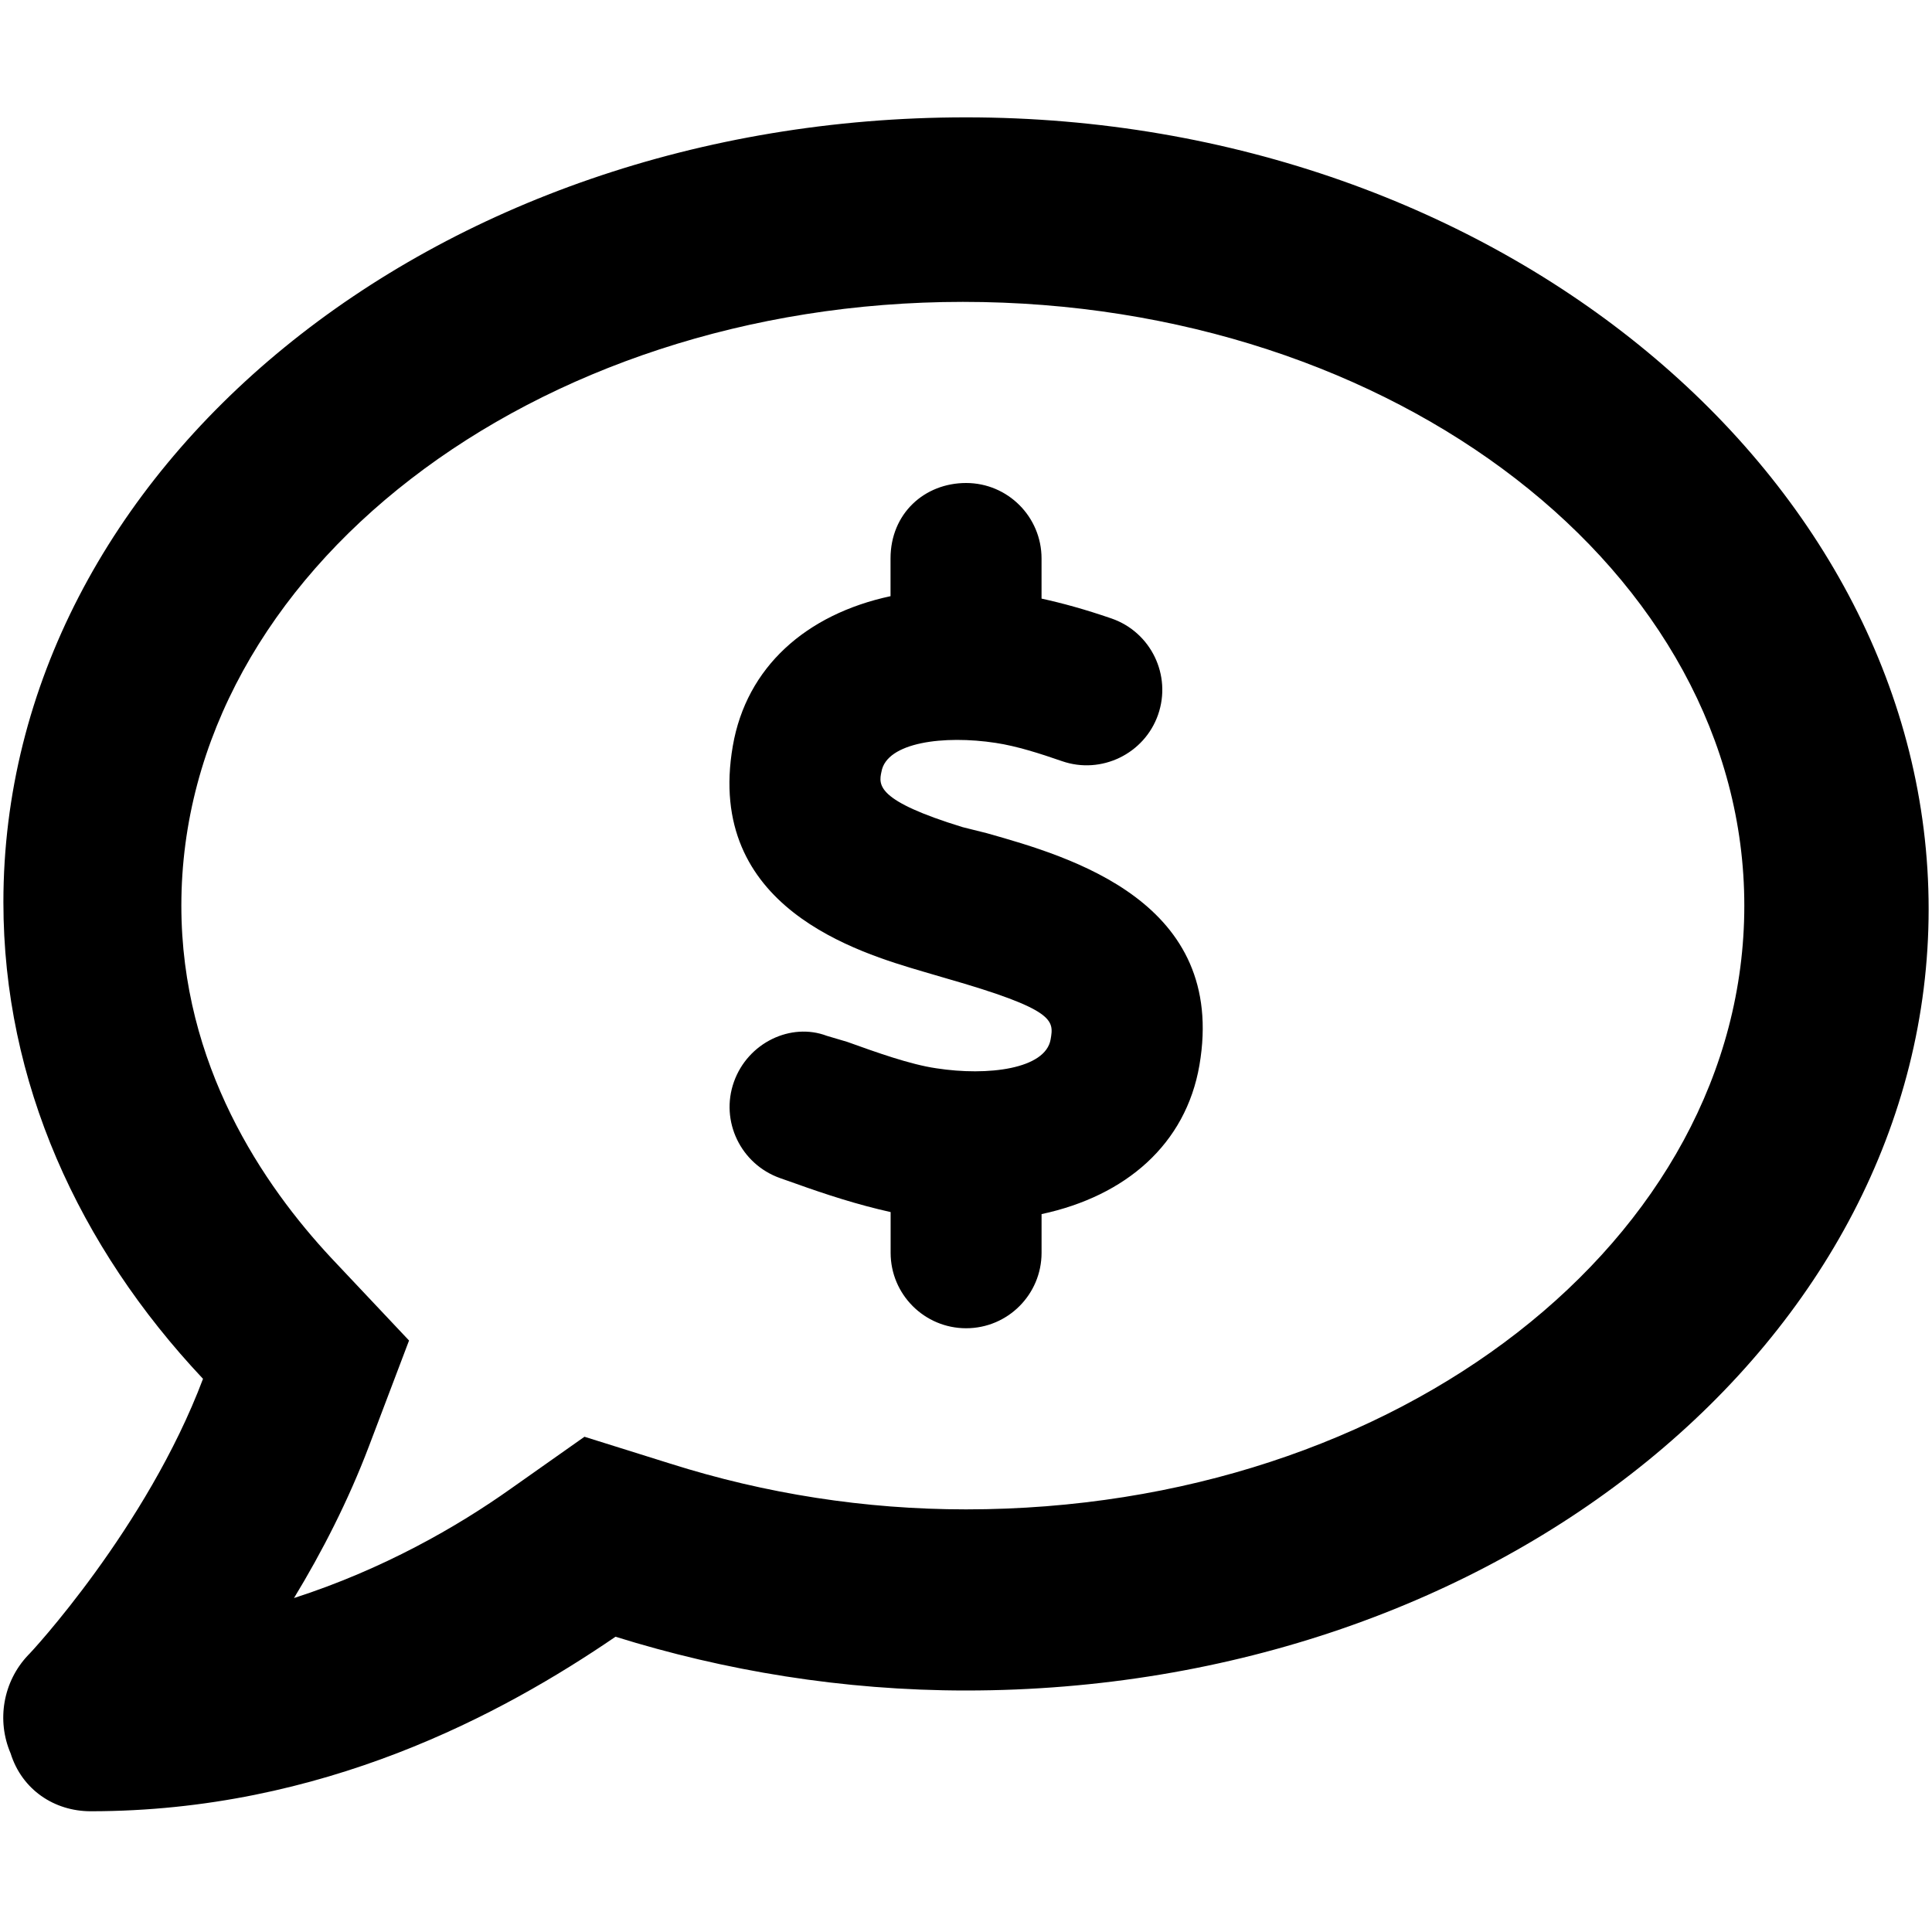 <svg xmlns="http://www.w3.org/2000/svg" viewBox="0 0 512 512"><!--! Font Awesome Pro 6.1.1 by @fontawesome - https://fontawesome.com License - https://fontawesome.com/license (Commercial License) Copyright 2022 Fonticons, Inc. --><path d="M256 31.1c-141.4 0-255.1 93.13-255.1 208c0 47.62 19.91 91.25 52.9 126.3c-14.87 39.5-45.87 72.88-46.37 73.25c-6.623 7-8.374 17.25-4.624 26C5.816 474.3 14.4 480 24.02 480c61.49 0 109.1-25.75 139.1-46.25c28.87 9 60.14 14.25 92.89 14.25c141.4 0 255.1-93.13 255.1-207.1S397.4 31.1 256 31.1zM256 400c-26.75 0-53.12-4.125-78.36-12.12l-22.75-7.125L135.4 394.5c-14.25 10.12-33.87 21.38-57.49 29c7.373-12.12 14.37-25.75 19.87-40.25l10.62-28l-20.62-21.88C69.81 314.1 48.06 282.3 48.06 240c0-88.25 93.24-160 207.1-160c114.7 0 207.1 71.75 207.1 160S370.8 400 256 400zM261.5 220.8L255.1 219.2C232.3 212.2 232.8 208.1 233.6 204.5c1.375-7.812 16.59-9.719 30.27-7.625c5.594 .844 11.73 2.812 17.59 4.844c10.39 3.594 21.83-1.938 25.45-12.34c3.625-10.44-1.891-21.84-12.33-25.47c-7.219-2.484-13.11-4.078-18.56-5.273V148c0-11.03-8.946-20-19.99-20S236 136.1 236 148v9.992C213.6 162.8 197.8 176.8 194.2 197.7C186.8 240.5 227.4 252.4 244.7 257.5L250.5 259.2c29.28 8.375 28.8 11.19 27.92 16.28c-1.375 7.812-16.59 9.75-30.31 7.625C241.2 282.1 232.3 278.9 224.5 276.1L219.1 274.5C209.6 270.9 198.2 276.3 194.5 286.7C190.8 297.1 196.3 308.5 206.7 312.2l4.266 1.5c7.758 2.789 16.38 5.59 25.06 7.512V332c0 11.03 8.961 20 20.01 20s19.99-8.969 19.99-20v-10.25c22.36-4.793 38.21-18.53 41.83-39.43C325.3 239 283.8 227.1 261.5 220.8z"/></svg>